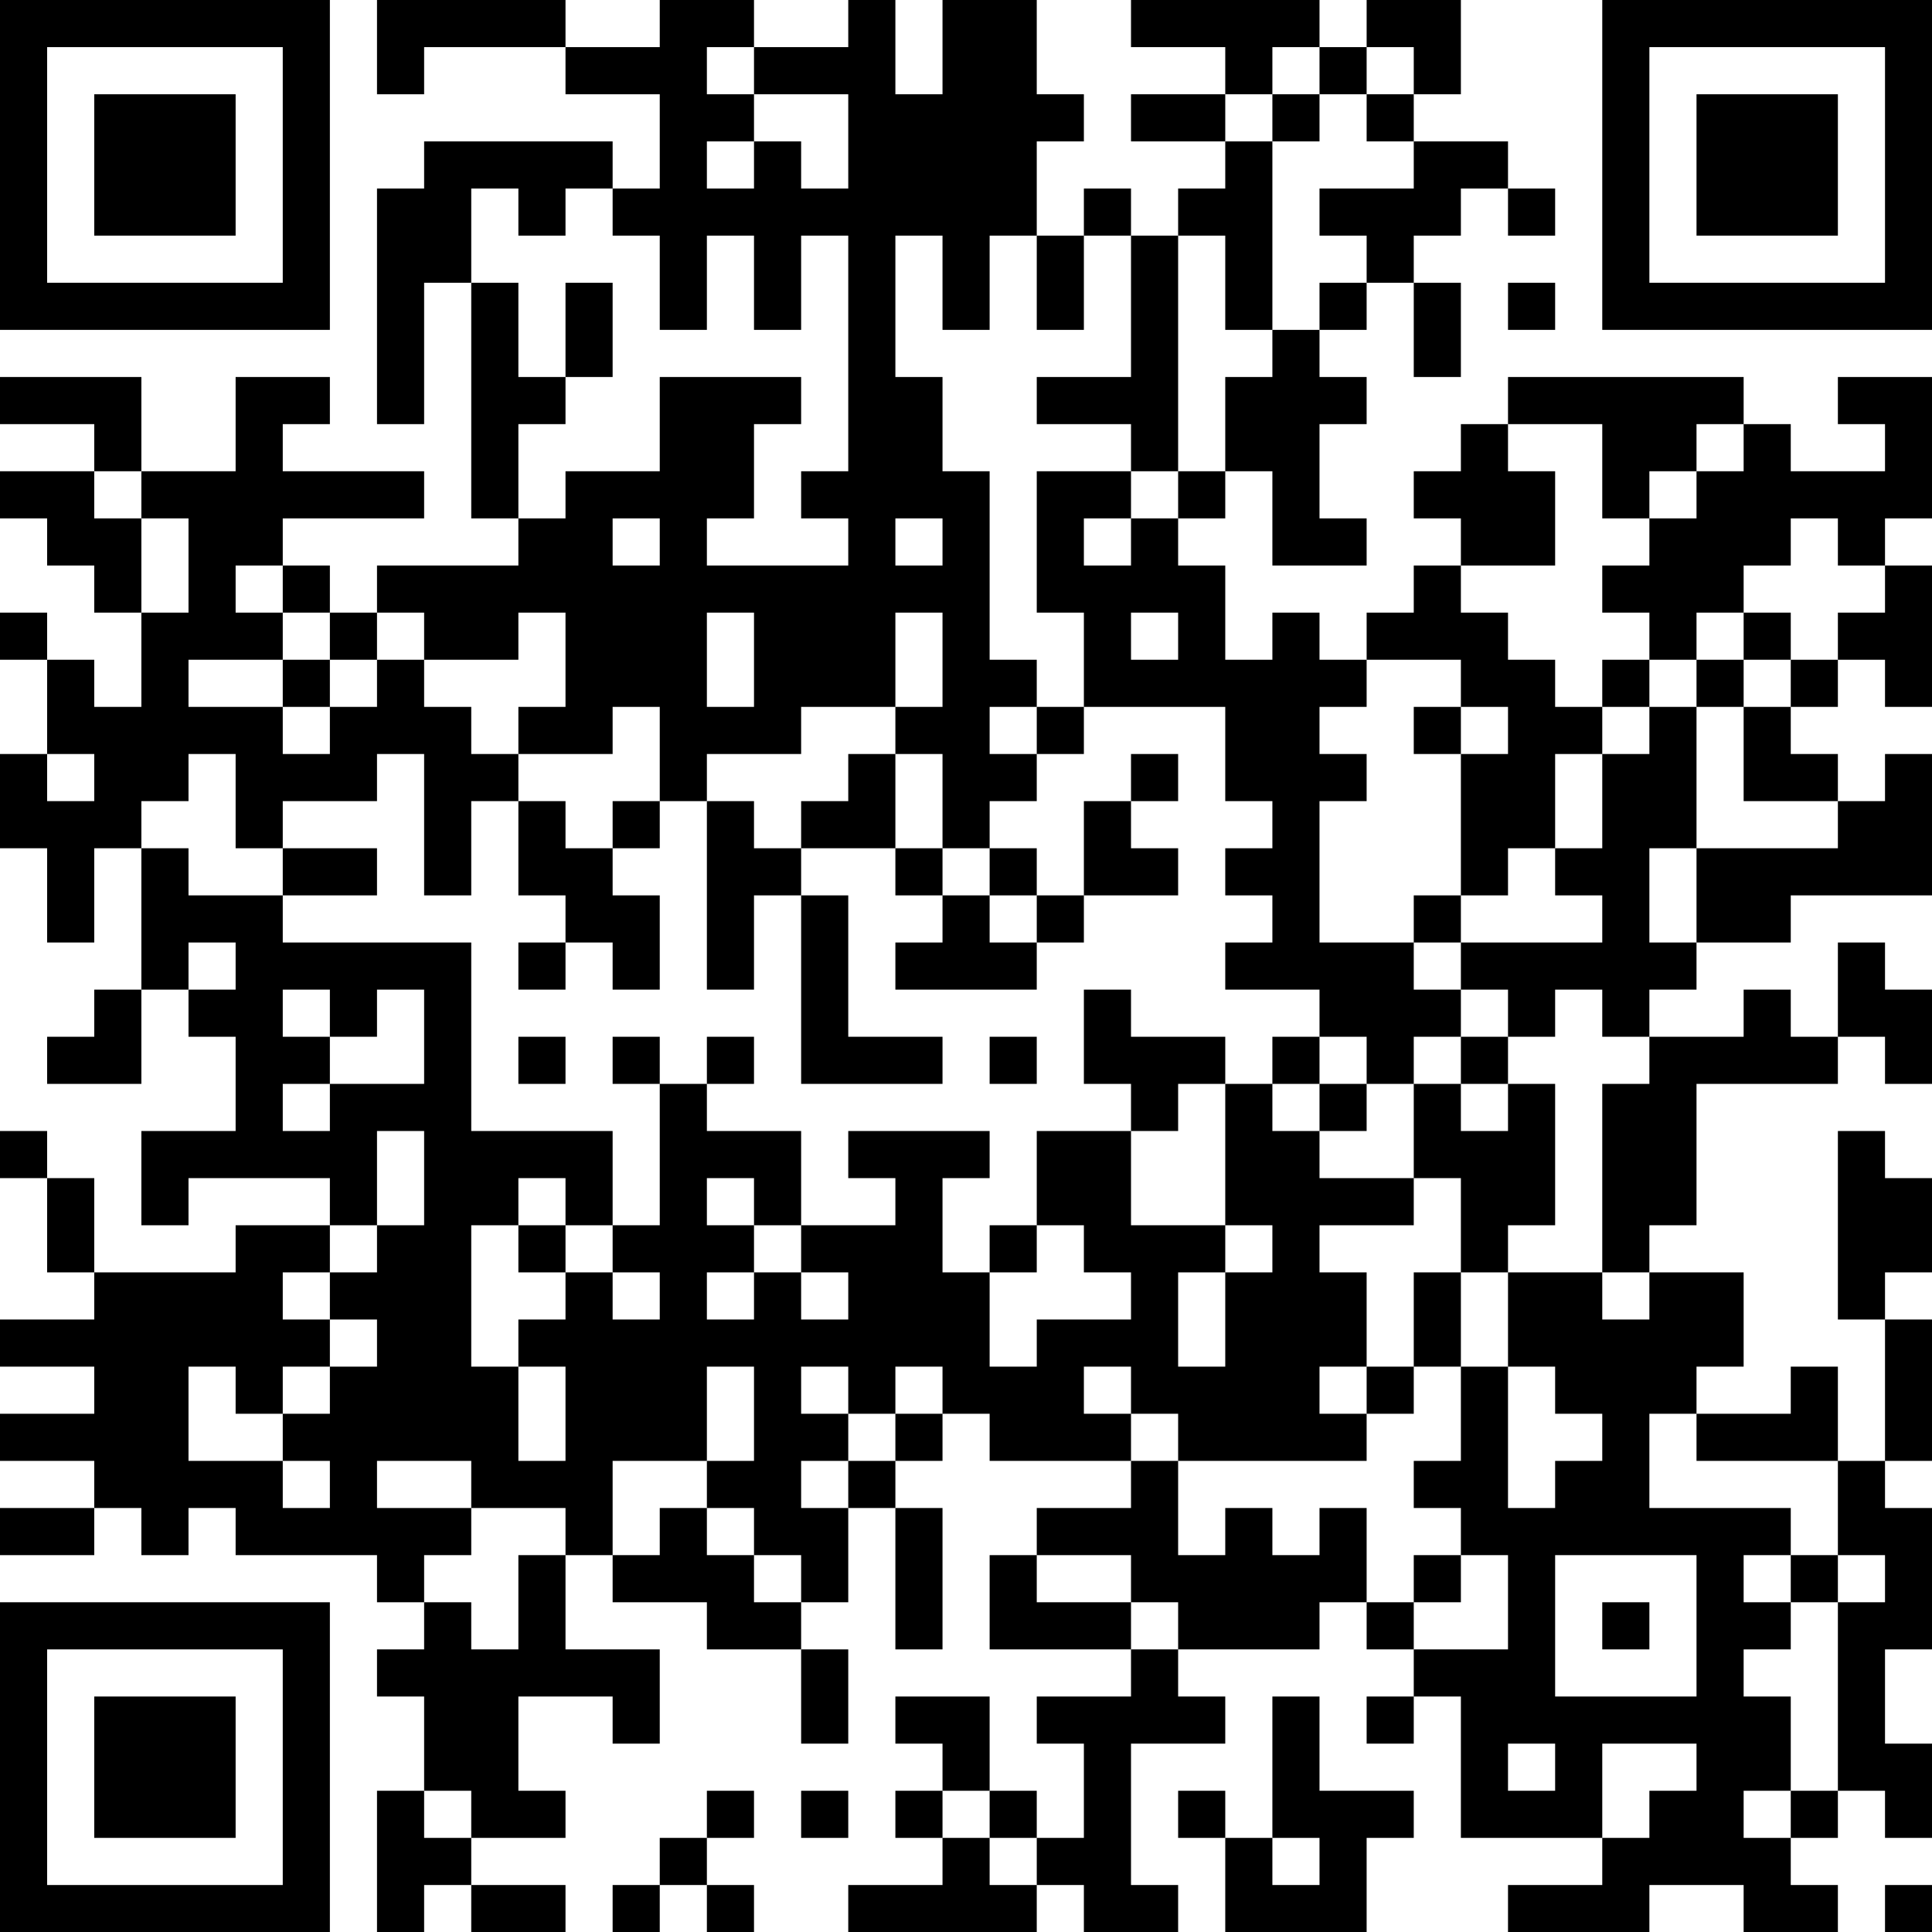 <?xml version="1.0" encoding="UTF-8"?>
<svg xmlns="http://www.w3.org/2000/svg" version="1.1" width="250" height="250" viewBox="0 0 250 250"><rect x="0" y="0" width="250" height="250" fill="#ffffff"/><g transform="scale(6.098)"><g transform="translate(0,0)"><path fill-rule="evenodd" d="M8 0L8 2L9 2L9 1L12 1L12 2L14 2L14 4L13 4L13 3L9 3L9 4L8 4L8 9L9 9L9 6L10 6L10 11L11 11L11 12L8 12L8 13L7 13L7 12L6 12L6 11L9 11L9 10L6 10L6 9L7 9L7 8L5 8L5 10L3 10L3 8L0 8L0 9L2 9L2 10L0 10L0 11L1 11L1 12L2 12L2 13L3 13L3 15L2 15L2 14L1 14L1 13L0 13L0 14L1 14L1 16L0 16L0 18L1 18L1 20L2 20L2 18L3 18L3 21L2 21L2 22L1 22L1 23L3 23L3 21L4 21L4 22L5 22L5 24L3 24L3 26L4 26L4 25L7 25L7 26L5 26L5 27L2 27L2 25L1 25L1 24L0 24L0 25L1 25L1 27L2 27L2 28L0 28L0 29L2 29L2 30L0 30L0 31L2 31L2 32L0 32L0 33L2 33L2 32L3 32L3 33L4 33L4 32L5 32L5 33L8 33L8 34L9 34L9 35L8 35L8 36L9 36L9 38L8 38L8 41L9 41L9 40L10 40L10 41L12 41L12 40L10 40L10 39L12 39L12 38L11 38L11 36L13 36L13 37L14 37L14 35L12 35L12 33L13 33L13 34L15 34L15 35L17 35L17 37L18 37L18 35L17 35L17 34L18 34L18 32L19 32L19 35L20 35L20 32L19 32L19 31L20 31L20 30L21 30L21 31L24 31L24 32L22 32L22 33L21 33L21 35L24 35L24 36L22 36L22 37L23 37L23 39L22 39L22 38L21 38L21 36L19 36L19 37L20 37L20 38L19 38L19 39L20 39L20 40L18 40L18 41L22 41L22 40L23 40L23 41L25 41L25 40L24 40L24 37L26 37L26 36L25 36L25 35L28 35L28 34L29 34L29 35L30 35L30 36L29 36L29 37L30 37L30 36L31 36L31 39L34 39L34 40L32 40L32 41L35 41L35 40L37 40L37 41L39 41L39 40L38 40L38 39L39 39L39 38L40 38L40 39L41 39L41 37L40 37L40 35L41 35L41 32L40 32L40 31L41 31L41 28L40 28L40 27L41 27L41 25L40 25L40 24L39 24L39 28L40 28L40 31L39 31L39 29L38 29L38 30L36 30L36 29L37 29L37 27L35 27L35 26L36 26L36 23L39 23L39 22L40 22L40 23L41 23L41 21L40 21L40 20L39 20L39 22L38 22L38 21L37 21L37 22L35 22L35 21L36 21L36 20L38 20L38 19L41 19L41 16L40 16L40 17L39 17L39 16L38 16L38 15L39 15L39 14L40 14L40 15L41 15L41 12L40 12L40 11L41 11L41 8L39 8L39 9L40 9L40 10L38 10L38 9L37 9L37 8L32 8L32 9L31 9L31 10L30 10L30 11L31 11L31 12L30 12L30 13L29 13L29 14L28 14L28 13L27 13L27 14L26 14L26 12L25 12L25 11L26 11L26 10L27 10L27 12L29 12L29 11L28 11L28 9L29 9L29 8L28 8L28 7L29 7L29 6L30 6L30 8L31 8L31 6L30 6L30 5L31 5L31 4L32 4L32 5L33 5L33 4L32 4L32 3L30 3L30 2L31 2L31 0L29 0L29 1L28 1L28 0L24 0L24 1L26 1L26 2L24 2L24 3L26 3L26 4L25 4L25 5L24 5L24 4L23 4L23 5L22 5L22 3L23 3L23 2L22 2L22 0L20 0L20 2L19 2L19 0L18 0L18 1L16 1L16 0L14 0L14 1L12 1L12 0ZM15 1L15 2L16 2L16 3L15 3L15 4L16 4L16 3L17 3L17 4L18 4L18 2L16 2L16 1ZM27 1L27 2L26 2L26 3L27 3L27 7L26 7L26 5L25 5L25 10L24 10L24 9L22 9L22 8L24 8L24 5L23 5L23 7L22 7L22 5L21 5L21 7L20 7L20 5L19 5L19 8L20 8L20 10L21 10L21 14L22 14L22 15L21 15L21 16L22 16L22 17L21 17L21 18L20 18L20 16L19 16L19 15L20 15L20 13L19 13L19 15L17 15L17 16L15 16L15 17L14 17L14 15L13 15L13 16L11 16L11 15L12 15L12 13L11 13L11 14L9 14L9 13L8 13L8 14L7 14L7 13L6 13L6 12L5 12L5 13L6 13L6 14L4 14L4 15L6 15L6 16L7 16L7 15L8 15L8 14L9 14L9 15L10 15L10 16L11 16L11 17L10 17L10 19L9 19L9 16L8 16L8 17L6 17L6 18L5 18L5 16L4 16L4 17L3 17L3 18L4 18L4 19L6 19L6 20L10 20L10 24L13 24L13 26L12 26L12 25L11 25L11 26L10 26L10 29L11 29L11 31L12 31L12 29L11 29L11 28L12 28L12 27L13 27L13 28L14 28L14 27L13 27L13 26L14 26L14 23L15 23L15 24L17 24L17 26L16 26L16 25L15 25L15 26L16 26L16 27L15 27L15 28L16 28L16 27L17 27L17 28L18 28L18 27L17 27L17 26L19 26L19 25L18 25L18 24L21 24L21 25L20 25L20 27L21 27L21 29L22 29L22 28L24 28L24 27L23 27L23 26L22 26L22 24L24 24L24 26L26 26L26 27L25 27L25 29L26 29L26 27L27 27L27 26L26 26L26 23L27 23L27 24L28 24L28 25L30 25L30 26L28 26L28 27L29 27L29 29L28 29L28 30L29 30L29 31L25 31L25 30L24 30L24 29L23 29L23 30L24 30L24 31L25 31L25 33L26 33L26 32L27 32L27 33L28 33L28 32L29 32L29 34L30 34L30 35L32 35L32 33L31 33L31 32L30 32L30 31L31 31L31 29L32 29L32 32L33 32L33 31L34 31L34 30L33 30L33 29L32 29L32 27L34 27L34 28L35 28L35 27L34 27L34 23L35 23L35 22L34 22L34 21L33 21L33 22L32 22L32 21L31 21L31 20L34 20L34 19L33 19L33 18L34 18L34 16L35 16L35 15L36 15L36 18L35 18L35 20L36 20L36 18L39 18L39 17L37 17L37 15L38 15L38 14L39 14L39 13L40 13L40 12L39 12L39 11L38 11L38 12L37 12L37 13L36 13L36 14L35 14L35 13L34 13L34 12L35 12L35 11L36 11L36 10L37 10L37 9L36 9L36 10L35 10L35 11L34 11L34 9L32 9L32 10L33 10L33 12L31 12L31 13L32 13L32 14L33 14L33 15L34 15L34 16L33 16L33 18L32 18L32 19L31 19L31 16L32 16L32 15L31 15L31 14L29 14L29 15L28 15L28 16L29 16L29 17L28 17L28 20L30 20L30 21L31 21L31 22L30 22L30 23L29 23L29 22L28 22L28 21L26 21L26 20L27 20L27 19L26 19L26 18L27 18L27 17L26 17L26 15L23 15L23 13L22 13L22 10L24 10L24 11L23 11L23 12L24 12L24 11L25 11L25 10L26 10L26 8L27 8L27 7L28 7L28 6L29 6L29 5L28 5L28 4L30 4L30 3L29 3L29 2L30 2L30 1L29 1L29 2L28 2L28 1ZM27 2L27 3L28 3L28 2ZM10 4L10 6L11 6L11 8L12 8L12 9L11 9L11 11L12 11L12 10L14 10L14 8L17 8L17 9L16 9L16 11L15 11L15 12L18 12L18 11L17 11L17 10L18 10L18 5L17 5L17 7L16 7L16 5L15 5L15 7L14 7L14 5L13 5L13 4L12 4L12 5L11 5L11 4ZM12 6L12 8L13 8L13 6ZM32 6L32 7L33 7L33 6ZM2 10L2 11L3 11L3 13L4 13L4 11L3 11L3 10ZM13 11L13 12L14 12L14 11ZM19 11L19 12L20 12L20 11ZM15 13L15 15L16 15L16 13ZM24 13L24 14L25 14L25 13ZM37 13L37 14L36 14L36 15L37 15L37 14L38 14L38 13ZM6 14L6 15L7 15L7 14ZM34 14L34 15L35 15L35 14ZM22 15L22 16L23 16L23 15ZM30 15L30 16L31 16L31 15ZM1 16L1 17L2 17L2 16ZM18 16L18 17L17 17L17 18L16 18L16 17L15 17L15 21L16 21L16 19L17 19L17 23L20 23L20 22L18 22L18 19L17 19L17 18L19 18L19 19L20 19L20 20L19 20L19 21L22 21L22 20L23 20L23 19L25 19L25 18L24 18L24 17L25 17L25 16L24 16L24 17L23 17L23 19L22 19L22 18L21 18L21 19L20 19L20 18L19 18L19 16ZM11 17L11 19L12 19L12 20L11 20L11 21L12 21L12 20L13 20L13 21L14 21L14 19L13 19L13 18L14 18L14 17L13 17L13 18L12 18L12 17ZM6 18L6 19L8 19L8 18ZM21 19L21 20L22 20L22 19ZM30 19L30 20L31 20L31 19ZM4 20L4 21L5 21L5 20ZM6 21L6 22L7 22L7 23L6 23L6 24L7 24L7 23L9 23L9 21L8 21L8 22L7 22L7 21ZM23 21L23 23L24 23L24 24L25 24L25 23L26 23L26 22L24 22L24 21ZM11 22L11 23L12 23L12 22ZM13 22L13 23L14 23L14 22ZM15 22L15 23L16 23L16 22ZM21 22L21 23L22 23L22 22ZM27 22L27 23L28 23L28 24L29 24L29 23L28 23L28 22ZM31 22L31 23L30 23L30 25L31 25L31 27L30 27L30 29L29 29L29 30L30 30L30 29L31 29L31 27L32 27L32 26L33 26L33 23L32 23L32 22ZM31 23L31 24L32 24L32 23ZM8 24L8 26L7 26L7 27L6 27L6 28L7 28L7 29L6 29L6 30L5 30L5 29L4 29L4 31L6 31L6 32L7 32L7 31L6 31L6 30L7 30L7 29L8 29L8 28L7 28L7 27L8 27L8 26L9 26L9 24ZM11 26L11 27L12 27L12 26ZM21 26L21 27L22 27L22 26ZM15 29L15 31L13 31L13 33L14 33L14 32L15 32L15 33L16 33L16 34L17 34L17 33L16 33L16 32L15 32L15 31L16 31L16 29ZM17 29L17 30L18 30L18 31L17 31L17 32L18 32L18 31L19 31L19 30L20 30L20 29L19 29L19 30L18 30L18 29ZM35 30L35 32L38 32L38 33L37 33L37 34L38 34L38 35L37 35L37 36L38 36L38 38L37 38L37 39L38 39L38 38L39 38L39 34L40 34L40 33L39 33L39 31L36 31L36 30ZM8 31L8 32L10 32L10 33L9 33L9 34L10 34L10 35L11 35L11 33L12 33L12 32L10 32L10 31ZM22 33L22 34L24 34L24 35L25 35L25 34L24 34L24 33ZM30 33L30 34L31 34L31 33ZM33 33L33 36L36 36L36 33ZM38 33L38 34L39 34L39 33ZM34 34L34 35L35 35L35 34ZM27 36L27 39L26 39L26 38L25 38L25 39L26 39L26 41L29 41L29 39L30 39L30 38L28 38L28 36ZM32 37L32 38L33 38L33 37ZM34 37L34 39L35 39L35 38L36 38L36 37ZM9 38L9 39L10 39L10 38ZM15 38L15 39L14 39L14 40L13 40L13 41L14 41L14 40L15 40L15 41L16 41L16 40L15 40L15 39L16 39L16 38ZM17 38L17 39L18 39L18 38ZM20 38L20 39L21 39L21 40L22 40L22 39L21 39L21 38ZM27 39L27 40L28 40L28 39ZM40 40L40 41L41 41L41 40ZM0 0L0 7L7 7L7 0ZM1 1L1 6L6 6L6 1ZM2 2L2 5L5 5L5 2ZM34 0L34 7L41 7L41 0ZM35 1L35 6L40 6L40 1ZM36 2L36 5L39 5L39 2ZM0 34L0 41L7 41L7 34ZM1 35L1 40L6 40L6 35ZM2 36L2 39L5 39L5 36Z" fill="#000000"/></g></g></svg>
